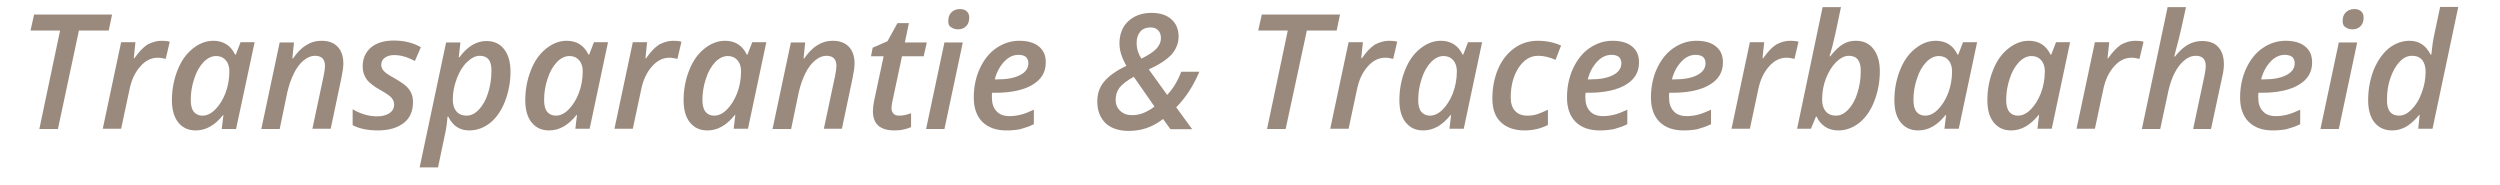 <?xml version="1.0" encoding="UTF-8"?> <svg xmlns="http://www.w3.org/2000/svg" xmlns:xlink="http://www.w3.org/1999/xlink" version="1.1" id="Laag_1" x="0px" y="0px" viewBox="0 0 1048.5 77.5" style="enable-background:new 0 0 1048.5 77.5;" xml:space="preserve"> <style type="text/css"> .st0{fill:#9A897D;} </style> <g> <path class="st0" d="M24.3,54.1h-7.8l8.7-41.3H12.8l1.5-6.7H47l-1.4,6.7H33.1L24.3,54.1z"></path> <path class="st0" d="M67.7,17.1c1.4,0,2.5,0.1,3.5,0.4l-1.7,7.2c-1.2-0.3-2.3-0.5-3.3-0.5c-2.8,0-5.2,1.2-7.4,3.7s-3.7,5.7-4.5,9.7 l-3.5,16.4h-7.7l7.7-36.3h6l-0.7,6.7h0.3c1.8-2.6,3.6-4.5,5.4-5.7C63.8,17.7,65.7,17.1,67.7,17.1z"></path> <path class="st0" d="M82.1,54.7c-3.1,0-5.5-1.1-7.3-3.3C73,49.2,72.1,46,72.1,42c0-4.4,0.8-8.6,2.3-12.4c1.5-3.9,3.6-6.9,6.3-9.1 c2.7-2.2,5.6-3.4,8.8-3.4c2.1,0,3.9,0.5,5.5,1.5c1.5,1,2.7,2.4,3.6,4.3h0.3l2-5.2h5.9L99,54.1h-6l0.7-5.8h-0.2 C90.1,52.6,86.3,54.7,82.1,54.7z M84.9,48.5c1.8,0,3.6-0.8,5.3-2.5s3.2-4,4.3-6.8c1.1-2.8,1.7-6,1.7-9.3c0-1.9-0.5-3.5-1.5-4.6 c-1-1.2-2.4-1.8-4-1.8c-1.9,0-3.6,0.8-5.3,2.5c-1.6,1.7-3,4-3.9,6.9c-1,2.9-1.5,5.9-1.5,9c0,2.2,0.4,3.9,1.3,5 C82.1,47.9,83.3,48.5,84.9,48.5z"></path> <path class="st0" d="M131,54.1l4.7-22.1c0.4-2,0.6-3.4,0.6-4.3c0-2.9-1.4-4.3-4.2-4.3c-1.6,0-3.1,0.6-4.7,1.9s-2.9,3-4.1,5.4 c-1.2,2.4-2.1,5-2.8,8l-3.2,15.4h-7.7l7.7-36.3h6l-0.7,6.7h0.3c1.8-2.6,3.7-4.5,5.6-5.6c1.9-1.2,4-1.8,6.3-1.8 c2.9,0,5.2,0.8,6.8,2.5c1.6,1.7,2.4,4,2.4,7.1c0,1.5-0.3,3.5-0.8,5.9l-4.5,21.4H131z"></path> <path class="st0" d="M173.2,42.9c0,3.8-1.3,6.7-3.9,8.7c-2.6,2-6.2,3.1-10.8,3.1c-4.2,0-7.7-0.7-10.6-2.2v-6.7c3.3,2,6.8,3,10.2,3 c2.1,0,3.8-0.4,5.2-1.3c1.3-0.9,2-2.1,2-3.6c0-1.1-0.4-2.1-1.1-2.9s-2.3-1.9-4.6-3.2c-2.7-1.5-4.7-3-5.8-4.5 c-1.1-1.5-1.7-3.3-1.7-5.4c0-3.4,1.2-6,3.5-8c2.3-1.9,5.5-2.9,9.5-2.9c4.3,0,8.1,0.9,11.4,2.8l-2.5,5.8c-3.1-1.7-6-2.5-8.7-2.5 c-1.6,0-2.9,0.4-3.9,1.1s-1.5,1.7-1.5,3c0,1,0.4,1.9,1.1,2.6c0.7,0.8,2.2,1.8,4.4,3c2.3,1.3,3.9,2.4,4.9,3.3s1.7,1.9,2.2,3 C173,40.2,173.2,41.5,173.2,42.9z"></path> <path class="st0" d="M196.8,54.7c-4,0-6.9-1.9-8.8-5.8h-0.3c-0.2,2.1-0.4,4.1-0.8,6.1l-3.2,15.2H176l11.1-52.4h6l-0.7,6.2h0.3 c3.4-4.6,7.2-6.8,11.3-6.8c3.1,0,5.6,1.1,7.4,3.4s2.7,5.4,2.7,9.4c0,4.5-0.8,8.6-2.3,12.5c-1.5,3.9-3.6,6.9-6.3,9.1 C202.9,53.6,200,54.7,196.8,54.7z M201.2,23.4c-1.8,0-3.5,0.9-5.3,2.6c-1.8,1.7-3.2,4-4.3,6.9c-1.1,2.9-1.7,5.8-1.7,8.9 c0,2.1,0.5,3.7,1.5,4.9c1,1.2,2.5,1.8,4.3,1.8c1.9,0,3.6-0.9,5.2-2.6c1.6-1.7,2.9-4,3.8-6.9c0.9-2.9,1.4-5.9,1.4-9 C206.3,25.6,204.6,23.4,201.2,23.4z"></path> <path class="st0" d="M230.3,54.7c-3.1,0-5.5-1.1-7.3-3.3c-1.8-2.2-2.7-5.3-2.7-9.4c0-4.4,0.8-8.6,2.3-12.4c1.5-3.9,3.6-6.9,6.3-9.1 c2.7-2.2,5.6-3.4,8.8-3.4c2.1,0,3.9,0.5,5.5,1.5c1.5,1,2.7,2.4,3.6,4.3h0.3l2-5.2h5.9l-7.7,36.3h-6l0.7-5.8h-0.2 C238.3,52.6,234.5,54.7,230.3,54.7z M233.1,48.5c1.8,0,3.6-0.8,5.3-2.5s3.2-4,4.3-6.8c1.1-2.8,1.7-6,1.7-9.3c0-1.9-0.5-3.5-1.5-4.6 c-1-1.2-2.4-1.8-4-1.8c-1.9,0-3.6,0.8-5.3,2.5c-1.6,1.7-3,4-3.9,6.9c-1,2.9-1.5,5.9-1.5,9c0,2.2,0.4,3.9,1.3,5 C230.3,47.9,231.6,48.5,233.1,48.5z"></path> <path class="st0" d="M282.3,17.1c1.4,0,2.5,0.1,3.5,0.4l-1.7,7.2c-1.2-0.3-2.3-0.5-3.3-0.5c-2.8,0-5.2,1.2-7.4,3.7 c-2.2,2.5-3.7,5.7-4.5,9.7l-3.5,16.4h-7.7l7.7-36.3h6l-0.7,6.7h0.3c1.8-2.6,3.6-4.5,5.4-5.7C278.3,17.7,280.3,17.1,282.3,17.1z"></path> <path class="st0" d="M296.7,54.7c-3.1,0-5.5-1.1-7.3-3.3c-1.8-2.2-2.7-5.3-2.7-9.4c0-4.4,0.8-8.6,2.3-12.4c1.5-3.9,3.6-6.9,6.3-9.1 c2.7-2.2,5.6-3.4,8.8-3.4c2.1,0,3.9,0.5,5.5,1.5c1.5,1,2.7,2.4,3.6,4.3h0.3l2-5.2h5.9l-7.7,36.3h-6l0.7-5.8h-0.2 C304.7,52.6,300.9,54.7,296.7,54.7z M299.5,48.5c1.8,0,3.6-0.8,5.3-2.5s3.2-4,4.3-6.8c1.1-2.8,1.7-6,1.7-9.3c0-1.9-0.5-3.5-1.5-4.6 c-1-1.2-2.4-1.8-4-1.8c-1.9,0-3.6,0.8-5.3,2.5c-1.6,1.7-3,4-3.9,6.9c-1,2.9-1.5,5.9-1.5,9c0,2.2,0.4,3.9,1.3,5 C296.7,47.9,297.9,48.5,299.5,48.5z"></path> <path class="st0" d="M345.5,54.1l4.7-22.1c0.4-2,0.6-3.4,0.6-4.3c0-2.9-1.4-4.3-4.2-4.3c-1.6,0-3.1,0.6-4.7,1.9s-2.9,3-4.1,5.4 c-1.2,2.4-2.1,5-2.8,8l-3.2,15.4H324l7.7-36.3h6l-0.7,6.7h0.3c1.8-2.6,3.7-4.5,5.6-5.6c1.9-1.2,4-1.8,6.3-1.8 c2.9,0,5.2,0.8,6.8,2.5c1.6,1.7,2.4,4,2.4,7.1c0,1.5-0.3,3.5-0.8,5.9l-4.5,21.4H345.5z"></path> <path class="st0" d="M377.1,48.5c1.5,0,3.1-0.3,5-1v5.8c-0.8,0.4-1.8,0.7-3.1,1c-1.3,0.3-2.6,0.4-3.9,0.4c-6,0-9-2.7-9-8.1 c0-1.2,0.2-2.7,0.5-4.3l4-18.7h-5.3l0.7-3.6l6.2-2.7l4.2-7.6h4.8l-1.7,8.1h9.2l-1.3,5.8h-9.1l-4,18.8c-0.3,1.2-0.4,2.2-0.4,3 c0,0.9,0.3,1.7,0.8,2.2C375.1,48.2,376,48.5,377.1,48.5z"></path> <path class="st0" d="M396.1,54.1h-7.7l7.7-36.3h7.7L396.1,54.1z M397.7,8.8c0-1.5,0.4-2.7,1.3-3.6c0.9-0.9,2.1-1.4,3.6-1.4 c1.2,0,2.1,0.3,2.8,0.9c0.7,0.6,1.1,1.5,1.1,2.6c0,1.6-0.4,2.8-1.3,3.7c-0.9,0.9-2,1.3-3.4,1.3c-1.2,0-2.1-0.3-2.9-0.9 C398,11,397.7,10.1,397.7,8.8z"></path> <path class="st0" d="M422.1,54.7c-4.3,0-7.7-1.2-10.1-3.6c-2.4-2.4-3.6-5.8-3.6-10.2c0-4.3,0.8-8.4,2.5-12.1c1.7-3.7,4-6.6,6.9-8.6 c2.9-2,6.1-3.1,9.7-3.1c3.5,0,6.3,0.8,8.2,2.4c2,1.6,2.9,3.8,2.9,6.7c0,4-1.8,7.1-5.5,9.3c-3.6,2.2-8.8,3.4-15.6,3.4h-1.4l-0.1,1v1 c0,2.4,0.6,4.3,1.9,5.7c1.2,1.4,3.1,2.1,5.5,2.1c1.6,0,3.1-0.2,4.7-0.6c1.6-0.4,3.4-1.1,5.5-2.1v6.1c-2.1,1-4,1.6-5.8,2.1 C426.2,54.5,424.3,54.7,422.1,54.7z M427.1,23c-2.1,0-4.1,0.9-5.9,2.8c-1.8,1.9-3.2,4.4-4,7.5h1c4.1,0,7.3-0.6,9.6-1.8 c2.3-1.2,3.5-2.8,3.5-5c0-1.1-0.4-2-1-2.6C429.5,23.3,428.5,23,427.1,23z"></path> <path class="st0" d="M460.2,42.6c0-3.2,0.9-6,2.8-8.3c1.9-2.3,5-4.6,9.4-6.7c-1.9-3.3-2.9-6.4-2.9-9.3c0-3.9,1.2-7.1,3.7-9.4 c2.5-2.3,5.7-3.5,9.8-3.5c3.5,0,6.3,0.9,8.3,2.7c2,1.8,3,4.2,3,7.2c0,2.8-1,5.3-2.9,7.5c-2,2.2-5.2,4.3-9.6,6.3l7.7,10.7 c2.4-2.5,4.4-5.7,5.9-9.7h7.6c-2.5,5.9-5.7,10.9-9.7,14.9l6.7,9.2h-9.1l-3.1-4.3c-2.3,1.8-4.6,3-6.9,3.8c-2.3,0.8-4.8,1.2-7.5,1.2 c-4.2,0-7.4-1.1-9.7-3.2C461.4,49.4,460.2,46.4,460.2,42.6z M474.7,48.3c1.7,0,3.3-0.3,4.8-0.9c1.5-0.6,3.1-1.5,4.7-2.7l-8.7-12.5 c-2.9,1.6-4.9,3.2-6,4.6c-1.1,1.5-1.6,3.2-1.6,5c0,1.9,0.6,3.4,1.8,4.6C471.1,47.7,472.7,48.3,474.7,48.3z M482.6,11.5 c-1.9,0-3.4,0.6-4.4,1.8s-1.5,2.7-1.5,4.7c0,2.4,0.7,4.6,2,6.6c3.2-1.6,5.4-3.1,6.5-4.4c1.1-1.3,1.7-2.7,1.7-4.2 c0-1.4-0.4-2.6-1.2-3.3C485,11.9,483.9,11.5,482.6,11.5z"></path> <path class="st0" d="M539.2,54.1h-7.8l8.7-41.3h-12.4l1.5-6.7h32.8l-1.4,6.7h-12.5L539.2,54.1z"></path> <path class="st0" d="M582.5,17.1c1.4,0,2.5,0.1,3.5,0.4l-1.7,7.2c-1.2-0.3-2.3-0.5-3.3-0.5c-2.8,0-5.2,1.2-7.4,3.7 c-2.2,2.5-3.7,5.7-4.5,9.7l-3.5,16.4h-7.7l7.7-36.3h6l-0.7,6.7h0.3c1.8-2.6,3.6-4.5,5.4-5.7C578.6,17.7,580.5,17.1,582.5,17.1z"></path> <path class="st0" d="M596.9,54.7c-3.1,0-5.5-1.1-7.3-3.3c-1.8-2.2-2.7-5.3-2.7-9.4c0-4.4,0.8-8.6,2.3-12.4c1.5-3.9,3.6-6.9,6.3-9.1 c2.7-2.2,5.6-3.4,8.8-3.4c2.1,0,3.9,0.5,5.5,1.5c1.5,1,2.7,2.4,3.6,4.3h0.3l2-5.2h5.9l-7.7,36.3h-6l0.7-5.8h-0.2 C604.9,52.6,601.1,54.7,596.9,54.7z M599.7,48.5c1.8,0,3.6-0.8,5.3-2.5s3.2-4,4.3-6.8c1.1-2.8,1.7-6,1.7-9.3c0-1.9-0.5-3.5-1.5-4.6 c-1-1.2-2.4-1.8-4-1.8c-1.9,0-3.6,0.8-5.3,2.5c-1.6,1.7-3,4-3.9,6.9c-1,2.9-1.5,5.9-1.5,9c0,2.2,0.4,3.9,1.3,5 C596.9,47.9,598.2,48.5,599.7,48.5z"></path> <path class="st0" d="M639.4,54.7c-4.3,0-7.6-1.2-10-3.5s-3.5-5.6-3.5-9.9c0-4.5,0.8-8.6,2.4-12.4c1.6-3.7,3.9-6.6,6.8-8.7 c2.9-2.1,6.2-3.1,9.9-3.1c3.6,0,6.8,0.7,9.7,2l-2.3,6c-2.7-1.2-5.1-1.7-7.3-1.7c-3.3,0-6,1.7-8.2,5c-2.2,3.4-3.3,7.5-3.3,12.5 c0,2.4,0.6,4.3,1.8,5.6s2.9,2,5.1,2c1.6,0,3.1-0.2,4.5-0.7s2.8-1.1,4.2-1.8v6.4C646.3,53.9,643,54.7,639.4,54.7z"></path> <path class="st0" d="M670.9,54.7c-4.3,0-7.7-1.2-10.1-3.6c-2.4-2.4-3.6-5.8-3.6-10.2c0-4.3,0.8-8.4,2.5-12.1c1.7-3.7,4-6.6,6.9-8.6 c2.9-2,6.1-3.1,9.7-3.1c3.5,0,6.3,0.8,8.2,2.4c2,1.6,2.9,3.8,2.9,6.7c0,4-1.8,7.1-5.5,9.3c-3.6,2.2-8.8,3.4-15.6,3.4H665l-0.1,1v1 c0,2.4,0.6,4.3,1.9,5.7c1.2,1.4,3.1,2.1,5.5,2.1c1.6,0,3.1-0.2,4.7-0.6c1.6-0.4,3.4-1.1,5.5-2.1v6.1c-2.1,1-4,1.6-5.8,2.1 C675,54.5,673,54.7,670.9,54.7z M675.8,23c-2.1,0-4.1,0.9-5.9,2.8c-1.8,1.9-3.2,4.4-4,7.5h1c4.1,0,7.3-0.6,9.6-1.8 c2.3-1.2,3.5-2.8,3.5-5c0-1.1-0.4-2-1-2.6C678.3,23.3,677.2,23,675.8,23z"></path> <path class="st0" d="M706.1,54.7c-4.3,0-7.7-1.2-10.1-3.6c-2.4-2.4-3.6-5.8-3.6-10.2c0-4.3,0.8-8.4,2.5-12.1c1.7-3.7,4-6.6,6.9-8.6 c2.9-2,6.1-3.1,9.7-3.1c3.5,0,6.3,0.8,8.2,2.4c2,1.6,2.9,3.8,2.9,6.7c0,4-1.8,7.1-5.5,9.3c-3.6,2.2-8.8,3.4-15.6,3.4h-1.4l-0.1,1v1 c0,2.4,0.6,4.3,1.9,5.7c1.2,1.4,3.1,2.1,5.5,2.1c1.6,0,3.1-0.2,4.7-0.6c1.6-0.4,3.4-1.1,5.5-2.1v6.1c-2.1,1-4,1.6-5.8,2.1 C710.3,54.5,708.3,54.7,706.1,54.7z M711.1,23c-2.1,0-4.1,0.9-5.9,2.8c-1.8,1.9-3.2,4.4-4,7.5h1c4.1,0,7.3-0.6,9.6-1.8 c2.3-1.2,3.5-2.8,3.5-5c0-1.1-0.4-2-1-2.6C713.5,23.3,712.5,23,711.1,23z"></path> <path class="st0" d="M750.8,17.1c1.4,0,2.5,0.1,3.5,0.4l-1.7,7.2c-1.2-0.3-2.3-0.5-3.3-0.5c-2.8,0-5.2,1.2-7.4,3.7 c-2.2,2.5-3.7,5.7-4.5,9.7l-3.5,16.4h-7.7l7.7-36.3h6l-0.7,6.7h0.3c1.8-2.6,3.6-4.5,5.4-5.7C746.8,17.7,748.7,17.1,750.8,17.1z"></path> <path class="st0" d="M771,54.7c-2.1,0-4-0.5-5.5-1.5c-1.5-1-2.8-2.4-3.6-4.3h-0.3l-2.1,5.1h-5.8L764.4,3h7.7l-2.3,10.9 c-0.3,1.4-0.7,3.1-1.2,5.1s-1,3.6-1.3,4.6h0.3c2-2.5,3.8-4.2,5.4-5.1c1.6-1,3.4-1.4,5.3-1.4c3.2,0,5.6,1.1,7.4,3.4s2.7,5.4,2.7,9.4 c0,4.4-0.8,8.6-2.3,12.5c-1.5,3.9-3.6,6.9-6.3,9.1C777.1,53.6,774.2,54.7,771,54.7z M775.4,23.4c-1.8,0-3.5,0.9-5.3,2.6 c-1.8,1.8-3.2,4.1-4.3,6.9s-1.6,5.8-1.6,8.9c0,2.1,0.5,3.7,1.5,4.9c1,1.2,2.5,1.8,4.3,1.8c1.9,0,3.6-0.9,5.2-2.6 c1.6-1.7,2.9-4,3.8-6.9c0.9-2.9,1.4-5.9,1.4-9C780.5,25.6,778.8,23.4,775.4,23.4z"></path> <path class="st0" d="M804.5,54.7c-3.1,0-5.5-1.1-7.3-3.3c-1.8-2.2-2.7-5.3-2.7-9.4c0-4.4,0.8-8.6,2.3-12.4c1.5-3.9,3.6-6.9,6.3-9.1 c2.7-2.2,5.6-3.4,8.8-3.4c2.1,0,3.9,0.5,5.5,1.5c1.5,1,2.7,2.4,3.6,4.3h0.3l2-5.2h5.9l-7.7,36.3h-6l0.7-5.8H816 C812.5,52.6,808.7,54.7,804.5,54.7z M807.4,48.5c1.8,0,3.6-0.8,5.3-2.5s3.2-4,4.3-6.8c1.1-2.8,1.7-6,1.7-9.3c0-1.9-0.5-3.5-1.5-4.6 c-1-1.2-2.4-1.8-4-1.8c-1.9,0-3.6,0.8-5.3,2.5c-1.6,1.7-3,4-3.9,6.9c-1,2.9-1.5,5.9-1.5,9c0,2.2,0.4,3.9,1.3,5 C804.6,47.9,805.8,48.5,807.4,48.5z"></path> <path class="st0" d="M843.5,54.7c-3.1,0-5.5-1.1-7.3-3.3c-1.8-2.2-2.7-5.3-2.7-9.4c0-4.4,0.8-8.6,2.3-12.4c1.5-3.9,3.6-6.9,6.3-9.1 c2.7-2.2,5.6-3.4,8.8-3.4c2.1,0,3.9,0.5,5.5,1.5c1.5,1,2.7,2.4,3.6,4.3h0.3l2-5.2h5.9l-7.7,36.3h-6l0.7-5.8h-0.2 C851.5,52.6,847.6,54.7,843.5,54.7z M846.3,48.5c1.8,0,3.6-0.8,5.3-2.5s3.2-4,4.3-6.8c1.1-2.8,1.7-6,1.7-9.3c0-1.9-0.5-3.5-1.5-4.6 c-1-1.2-2.4-1.8-4-1.8c-1.9,0-3.6,0.8-5.3,2.5c-1.6,1.7-3,4-3.9,6.9c-1,2.9-1.5,5.9-1.5,9c0,2.2,0.4,3.9,1.3,5 C843.5,47.9,844.7,48.5,846.3,48.5z"></path> <path class="st0" d="M895.5,17.1c1.4,0,2.5,0.1,3.5,0.4l-1.7,7.2c-1.2-0.3-2.3-0.5-3.3-0.5c-2.8,0-5.2,1.2-7.4,3.7 c-2.2,2.5-3.7,5.7-4.5,9.7l-3.5,16.4h-7.7l7.7-36.3h6l-0.7,6.7h0.3c1.8-2.6,3.6-4.5,5.4-5.7C891.5,17.7,893.4,17.1,895.5,17.1z"></path> <path class="st0" d="M919.8,54.1l4.7-22.1c0.4-2,0.6-3.4,0.6-4.2c0-3-1.4-4.4-4.2-4.4c-2.5,0-4.7,1.4-6.9,4.1 c-2.1,2.7-3.7,6.5-4.7,11.2L906,54.1h-7.7L909.1,3h7.7l-1.9,8.6c-0.6,2.8-1.4,6-2.4,9.6l-0.6,2.5h0.3c1.8-2.3,3.7-4,5.5-5 c1.8-1,3.8-1.5,5.8-1.5c3,0,5.3,0.8,6.8,2.5c1.6,1.7,2.4,4.1,2.4,7.3c0,1.7-0.3,3.6-0.8,5.7l-4.6,21.4H919.8z"></path> <path class="st0" d="M953.2,54.7c-4.3,0-7.7-1.2-10.1-3.6c-2.4-2.4-3.6-5.8-3.6-10.2c0-4.3,0.8-8.4,2.5-12.1c1.7-3.7,4-6.6,6.9-8.6 c2.9-2,6.1-3.1,9.7-3.1c3.5,0,6.3,0.8,8.2,2.4c2,1.6,2.9,3.8,2.9,6.7c0,4-1.8,7.1-5.5,9.3c-3.6,2.2-8.8,3.4-15.6,3.4h-1.4l-0.1,1v1 c0,2.4,0.6,4.3,1.9,5.7c1.2,1.4,3.1,2.1,5.5,2.1c1.6,0,3.1-0.2,4.7-0.6c1.6-0.4,3.4-1.1,5.5-2.1v6.1c-2.1,1-4,1.6-5.8,2.1 C957.3,54.5,955.3,54.7,953.2,54.7z M958.2,23c-2.1,0-4.1,0.9-5.9,2.8c-1.8,1.9-3.2,4.4-4,7.5h1c4.1,0,7.3-0.6,9.6-1.8 c2.3-1.2,3.5-2.8,3.5-5c0-1.1-0.4-2-1-2.6C960.6,23.3,959.5,23,958.2,23z"></path> <path class="st0" d="M980.9,54.1h-7.7l7.7-36.3h7.7L980.9,54.1z M982.5,8.8c0-1.5,0.4-2.7,1.3-3.6c0.9-0.9,2.1-1.4,3.6-1.4 c1.2,0,2.1,0.3,2.8,0.9c0.7,0.6,1.1,1.5,1.1,2.6c0,1.6-0.4,2.8-1.3,3.7c-0.9,0.9-2,1.3-3.4,1.3c-1.2,0-2.1-0.3-2.9-0.9 C982.9,11,982.5,10.1,982.5,8.8z"></path> <path class="st0" d="M1010.6,17.1c3.9,0,6.8,1.9,8.8,5.8h0.3c0.3-3.2,0.7-5.9,1.2-8.2l2.5-11.8h7.6l-10.8,51.1h-6l0.6-5.8h-0.2 c-1.9,2.3-3.8,4-5.6,5c-1.8,1-3.7,1.5-5.7,1.5c-3.1,0-5.6-1.1-7.4-3.3c-1.8-2.2-2.7-5.4-2.7-9.4c0-4.5,0.8-8.7,2.3-12.6 c1.6-3.9,3.7-6.9,6.3-9.1C1004.5,18.2,1007.4,17.1,1010.6,17.1z M1006.2,48.5c1.8,0,3.6-0.9,5.3-2.7c1.8-1.8,3.2-4.1,4.2-7 c1.1-2.9,1.6-5.8,1.6-8.8c0-2-0.5-3.6-1.4-4.8c-1-1.2-2.4-1.8-4.3-1.8c-1.9,0-3.6,0.8-5.2,2.5s-2.9,4-3.9,6.9c-1,2.9-1.4,5.9-1.4,9 C1001,46.3,1002.8,48.5,1006.2,48.5z"></path> </g> </svg> 